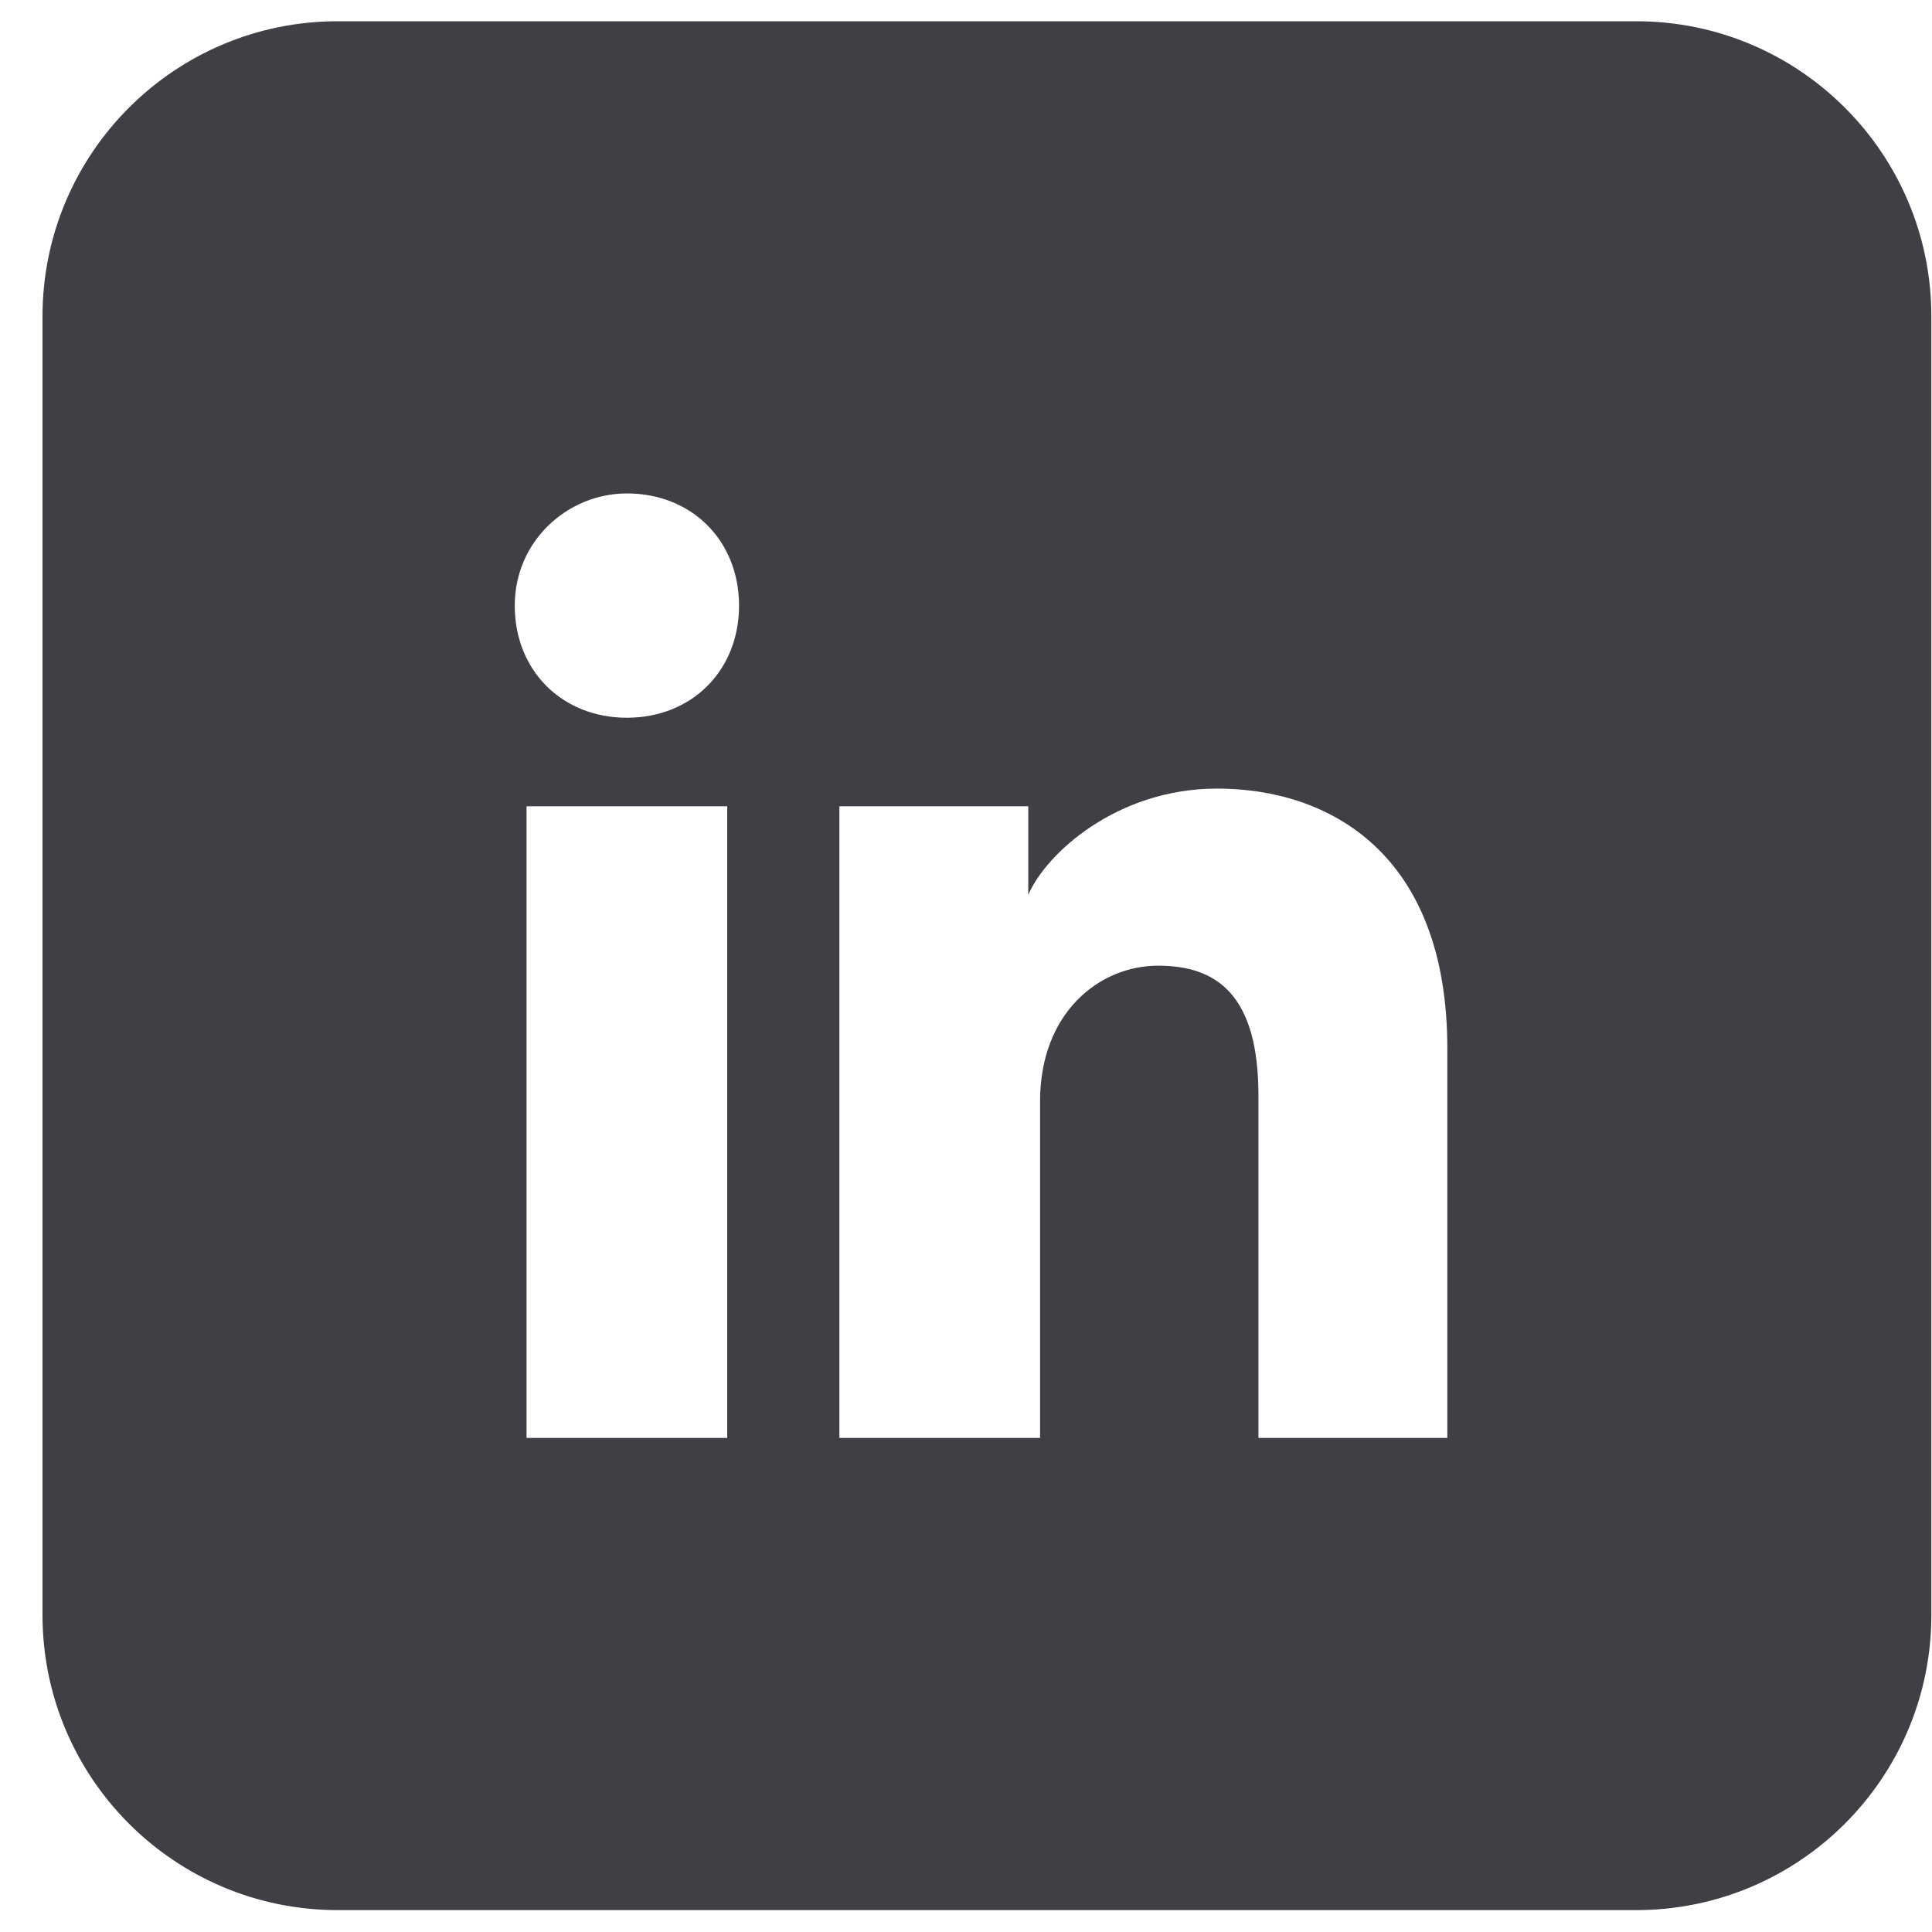<svg width="30" height="30" viewBox="0 0 30 30" fill="none" xmlns="http://www.w3.org/2000/svg">
<path fill-rule="evenodd" clip-rule="evenodd" d="M0.66 4.913C0.66 2.382 2.712 0.33 5.243 0.33H25.407C27.938 0.33 29.99 2.382 29.99 4.913V25.077C29.99 27.608 27.938 29.66 25.407 29.66H5.243C2.712 29.66 0.66 27.608 0.66 25.077V4.913ZM8.176 12.52V22.328H11.292V12.52H8.176ZM7.993 9.404C7.993 10.412 8.726 11.145 9.734 11.145C10.742 11.145 11.476 10.412 11.476 9.404C11.476 8.396 10.742 7.662 9.734 7.662C8.818 7.662 7.993 8.396 7.993 9.404ZM19.541 22.328H22.474V16.278C22.474 13.254 20.641 12.245 18.9 12.245C17.342 12.245 16.242 13.254 15.967 13.895V12.52H13.034V22.328H16.15V17.103C16.15 15.728 17.067 14.995 17.983 14.995C18.9 14.995 19.541 15.453 19.541 17.011V22.328Z" fill="#3F3F46"/>
</svg>
